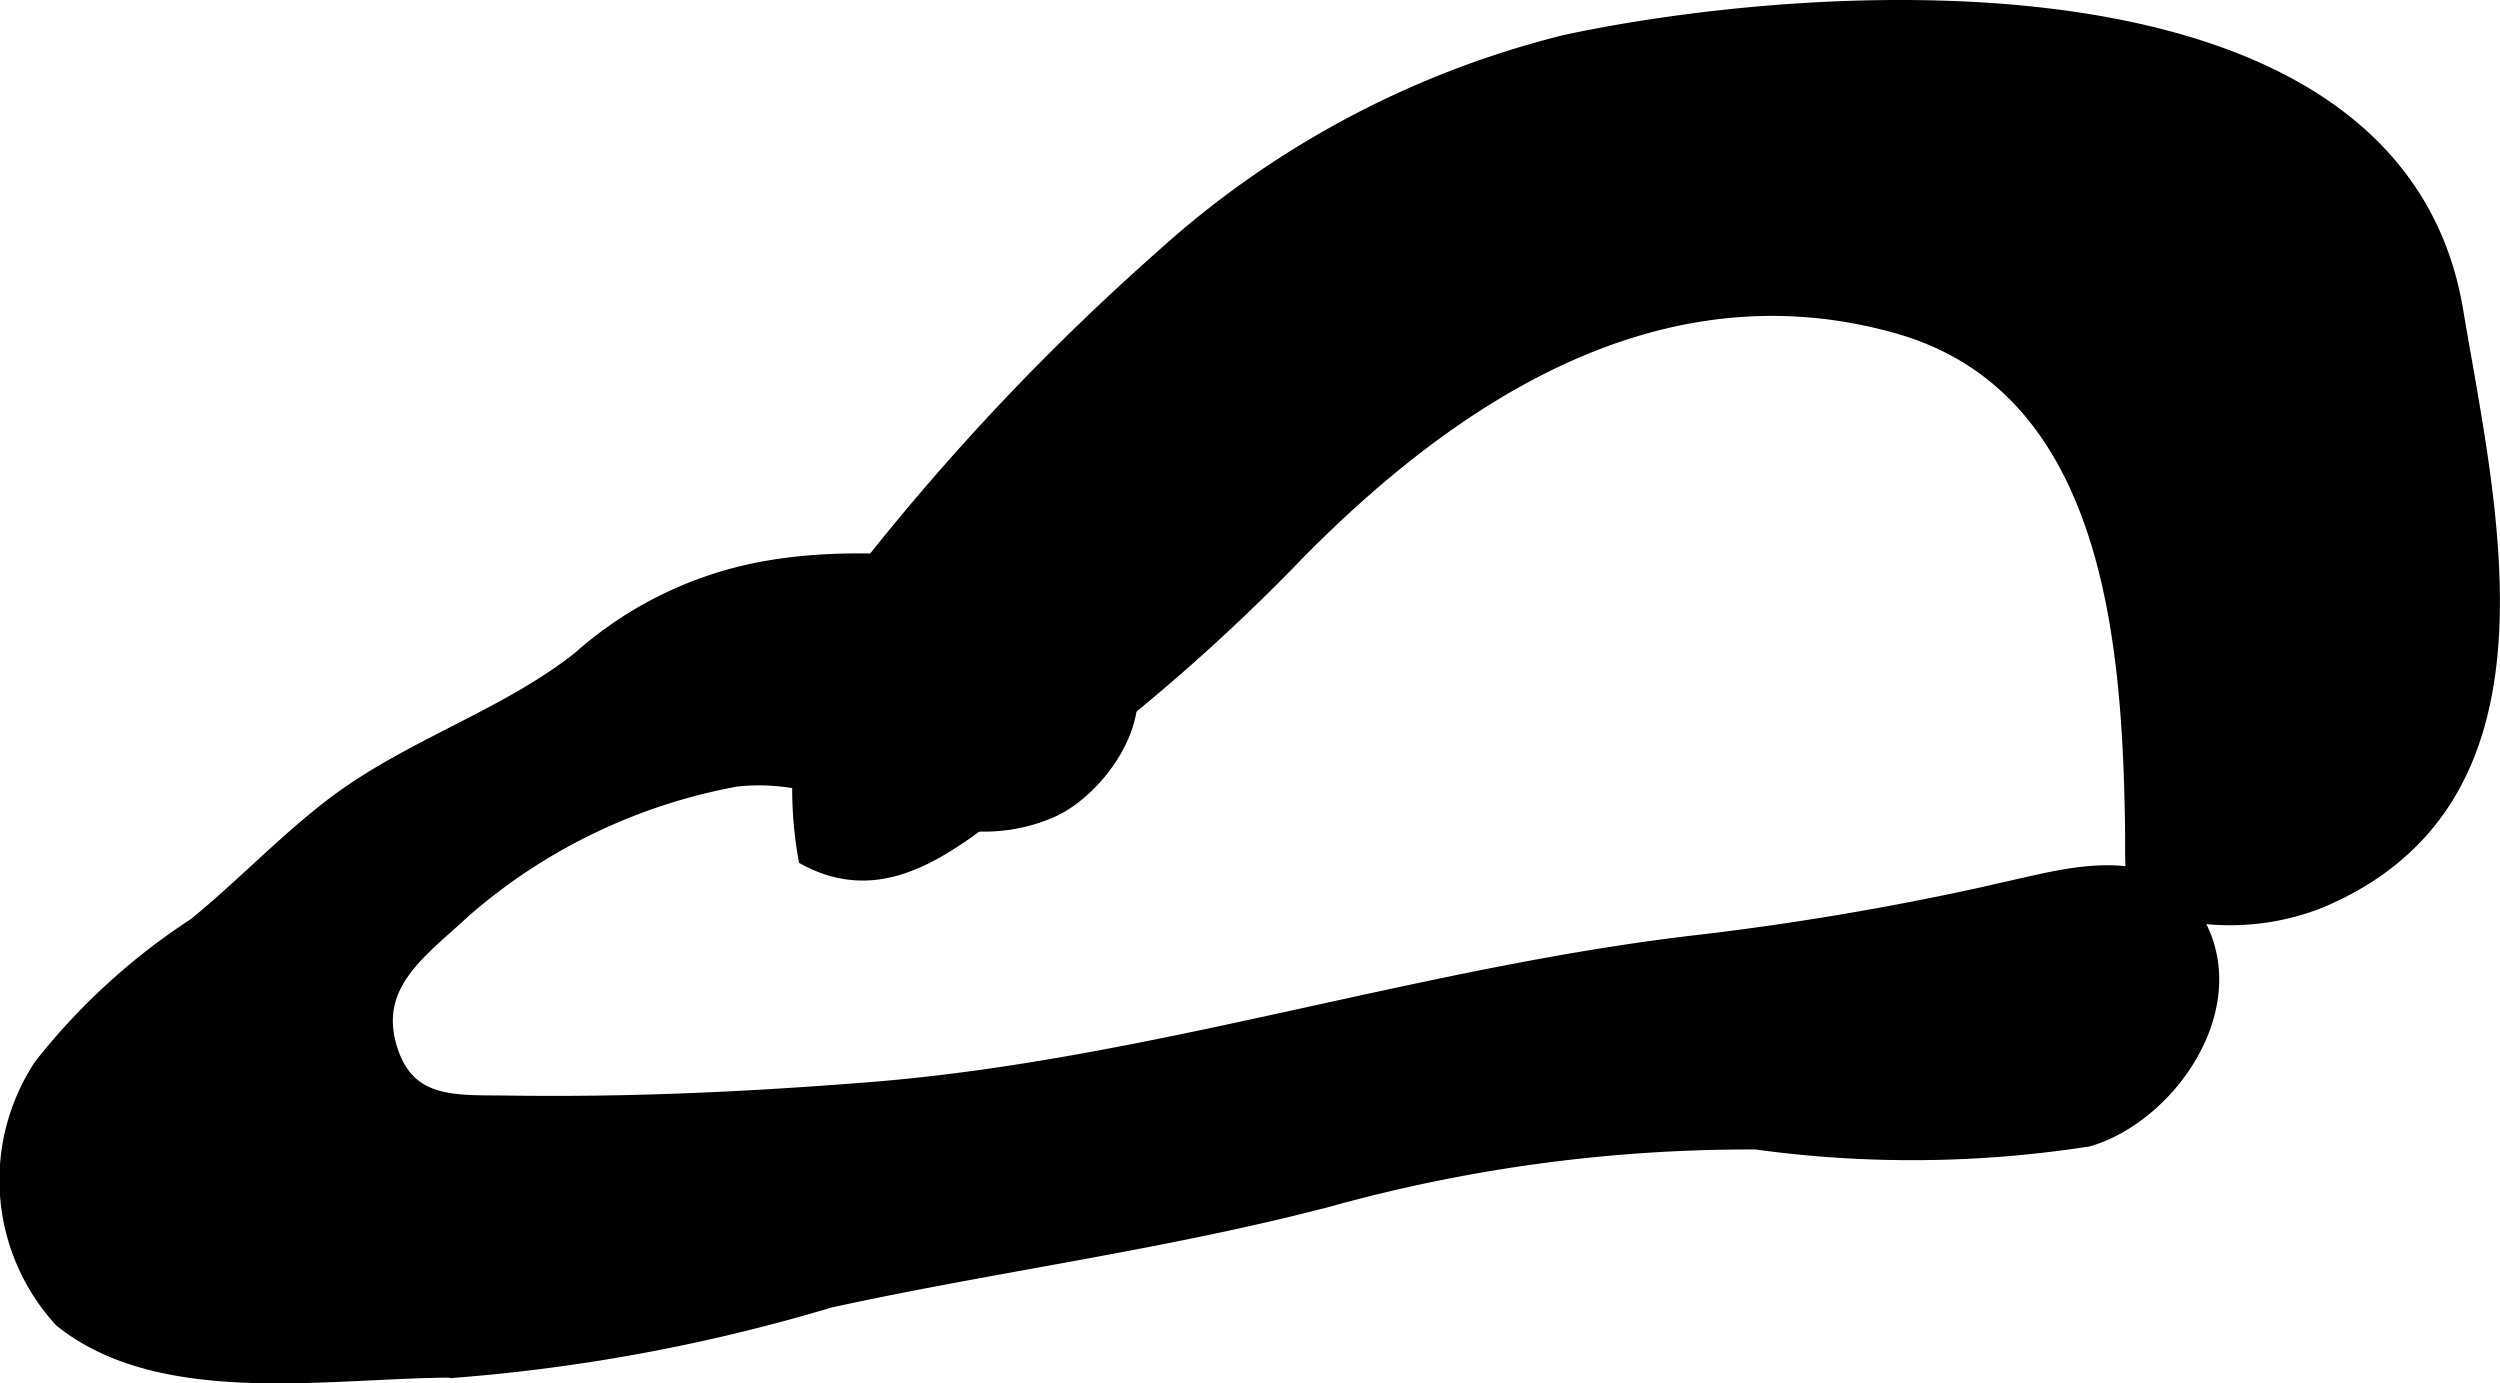 <?xml version="1.0" encoding="UTF-8"?>
<svg xmlns="http://www.w3.org/2000/svg"
     version="1.1"
     width="9.73mm"
     height="5.384mm"
     viewBox="0 0 27.58 15.262">
   <defs>
      <style type="text/css"><![CDATA[
      .a {
        stroke: #000;
        stroke-miterlimit: 10;
        stroke-width: 0.15px;
        fill-rule: evenodd;
      }
    ]]></style>
   </defs>
   <path class="a"
         d="M9.343,6.607a3.535,3.535,0,0,1,.248-.369,26.566,26.566,0,0,1,3.228-3.407,10.326,10.326,0,0,1,4.456-2.373c2.758-.59,9.155-1.038,9.825,2.969.377,2.249,1.159,5.398-1.505,6.517a2.699,2.699,0,0,1-1.483.144c-.676-.199-.58-.285-.594-1.036-.036-2.02-.248-4.785-2.582-5.446-2.626-.745-4.896.756-6.604,2.484a21.337,21.337,0,0,1-2.85,2.481c-.8.565-1.599,1.439-2.6.9A4.407,4.407,0,0,1,9.343,6.607Z"/>
   <path class="a"
         d="M3.641,8.896c-.526.407-.984.892-1.491,1.304A7.096,7.096,0,0,0,.448,11.755a2.292,2.292,0,0,0,.224,2.814c1.124.902,3.013.549,4.364.555a19.755,19.755,0,0,0,4.121-.772c1.809-.395,3.703-.64,5.512-1.116a17.359,17.359,0,0,1,4.703-.629,12.643,12.643,0,0,0,3.669-.033c.96-.282,1.873-1.659,1.042-2.632-.42-.49-1.224-.304-1.744-.186a32.052,32.052,0,0,1-3.557.628c-3.095.35-6.08,1.382-9.176,1.629-1.331.106-2.642.169-4.008.149-.588-.008-1.11.045-1.3-.625-.194-.695.363-1.057.823-1.488A6.288,6.288,0,0,1,8.114,8.605c1.223-.15,2.258.868,3.478.344.516-.222,1.123-1.047.79-1.643-.634-1.136-2.784-1.24-3.894-1.049a4.188,4.188,0,0,0-2.099,1.005C5.554,7.92,4.495,8.236,3.641,8.896Z"/>
</svg>
